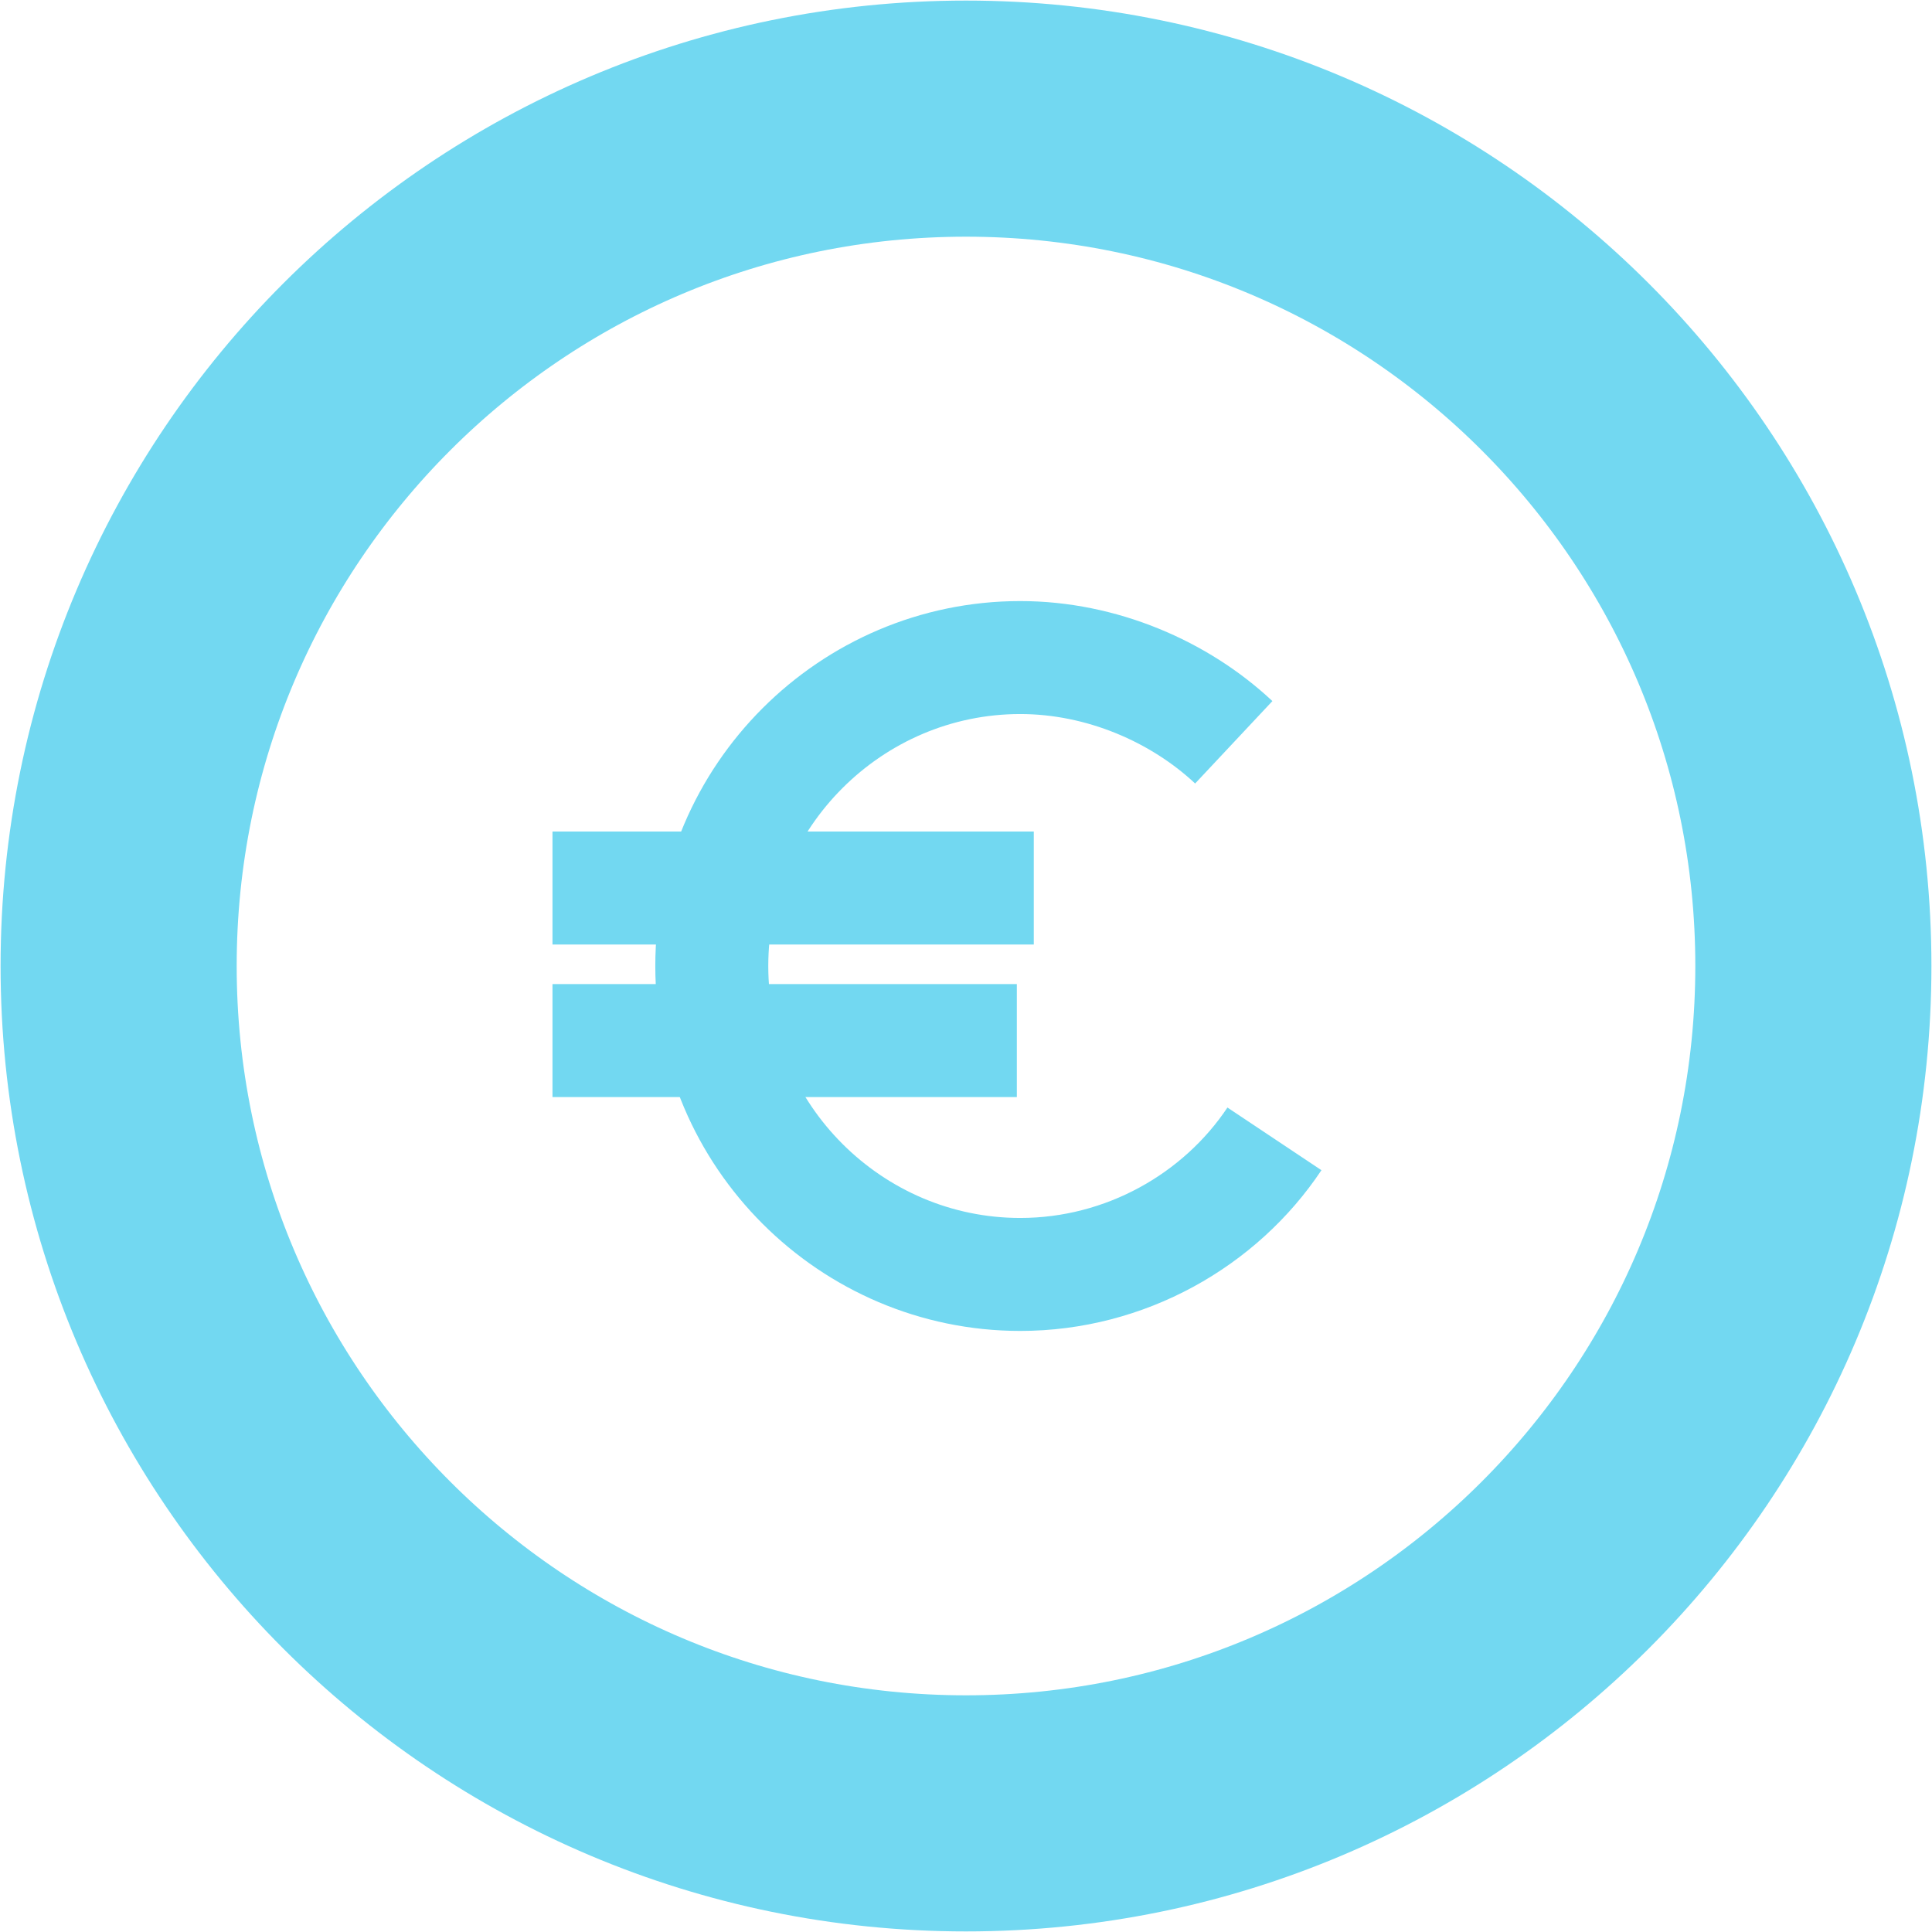 <svg width="57" height="57" viewBox="0 0 57 57" fill="none" xmlns="http://www.w3.org/2000/svg">
<path d="M28.5 53.5C42.307 53.5 53.5 42.307 53.5 28.5C53.5 14.693 42.307 3.5 28.5 3.5C14.693 3.5 3.5 14.693 3.5 28.5C3.5 42.307 14.693 53.5 28.5 53.5Z" stroke="#72D8F1" stroke-width="6.966" stroke-miterlimit="10" stroke-linejoin="bevel"/>
<g style="mix-blend-mode:multiply">
<path d="M37.6 33.6C36 36 33.2 37.6 30.1 37.6C25.1 37.6 21 33.5 21 28.5C21 23.5 25.1 19.4 30.1 19.4C32.5 19.4 34.8 20.4 36.4 21.9" stroke="#72D8F1" stroke-width="3.333" stroke-miterlimit="10" stroke-linejoin="bevel"/>
</g>
<g style="mix-blend-mode:multiply">
<path d="M16.3 26.2H30.5" stroke="#72D8F1" stroke-width="3.333" stroke-miterlimit="10" stroke-linejoin="bevel"/>
</g>
<g style="mix-blend-mode:multiply">
<path d="M16.3 30.7H30" stroke="#72D8F1" stroke-width="3.333" stroke-miterlimit="10" stroke-linejoin="bevel"/>
</g>
</svg>
